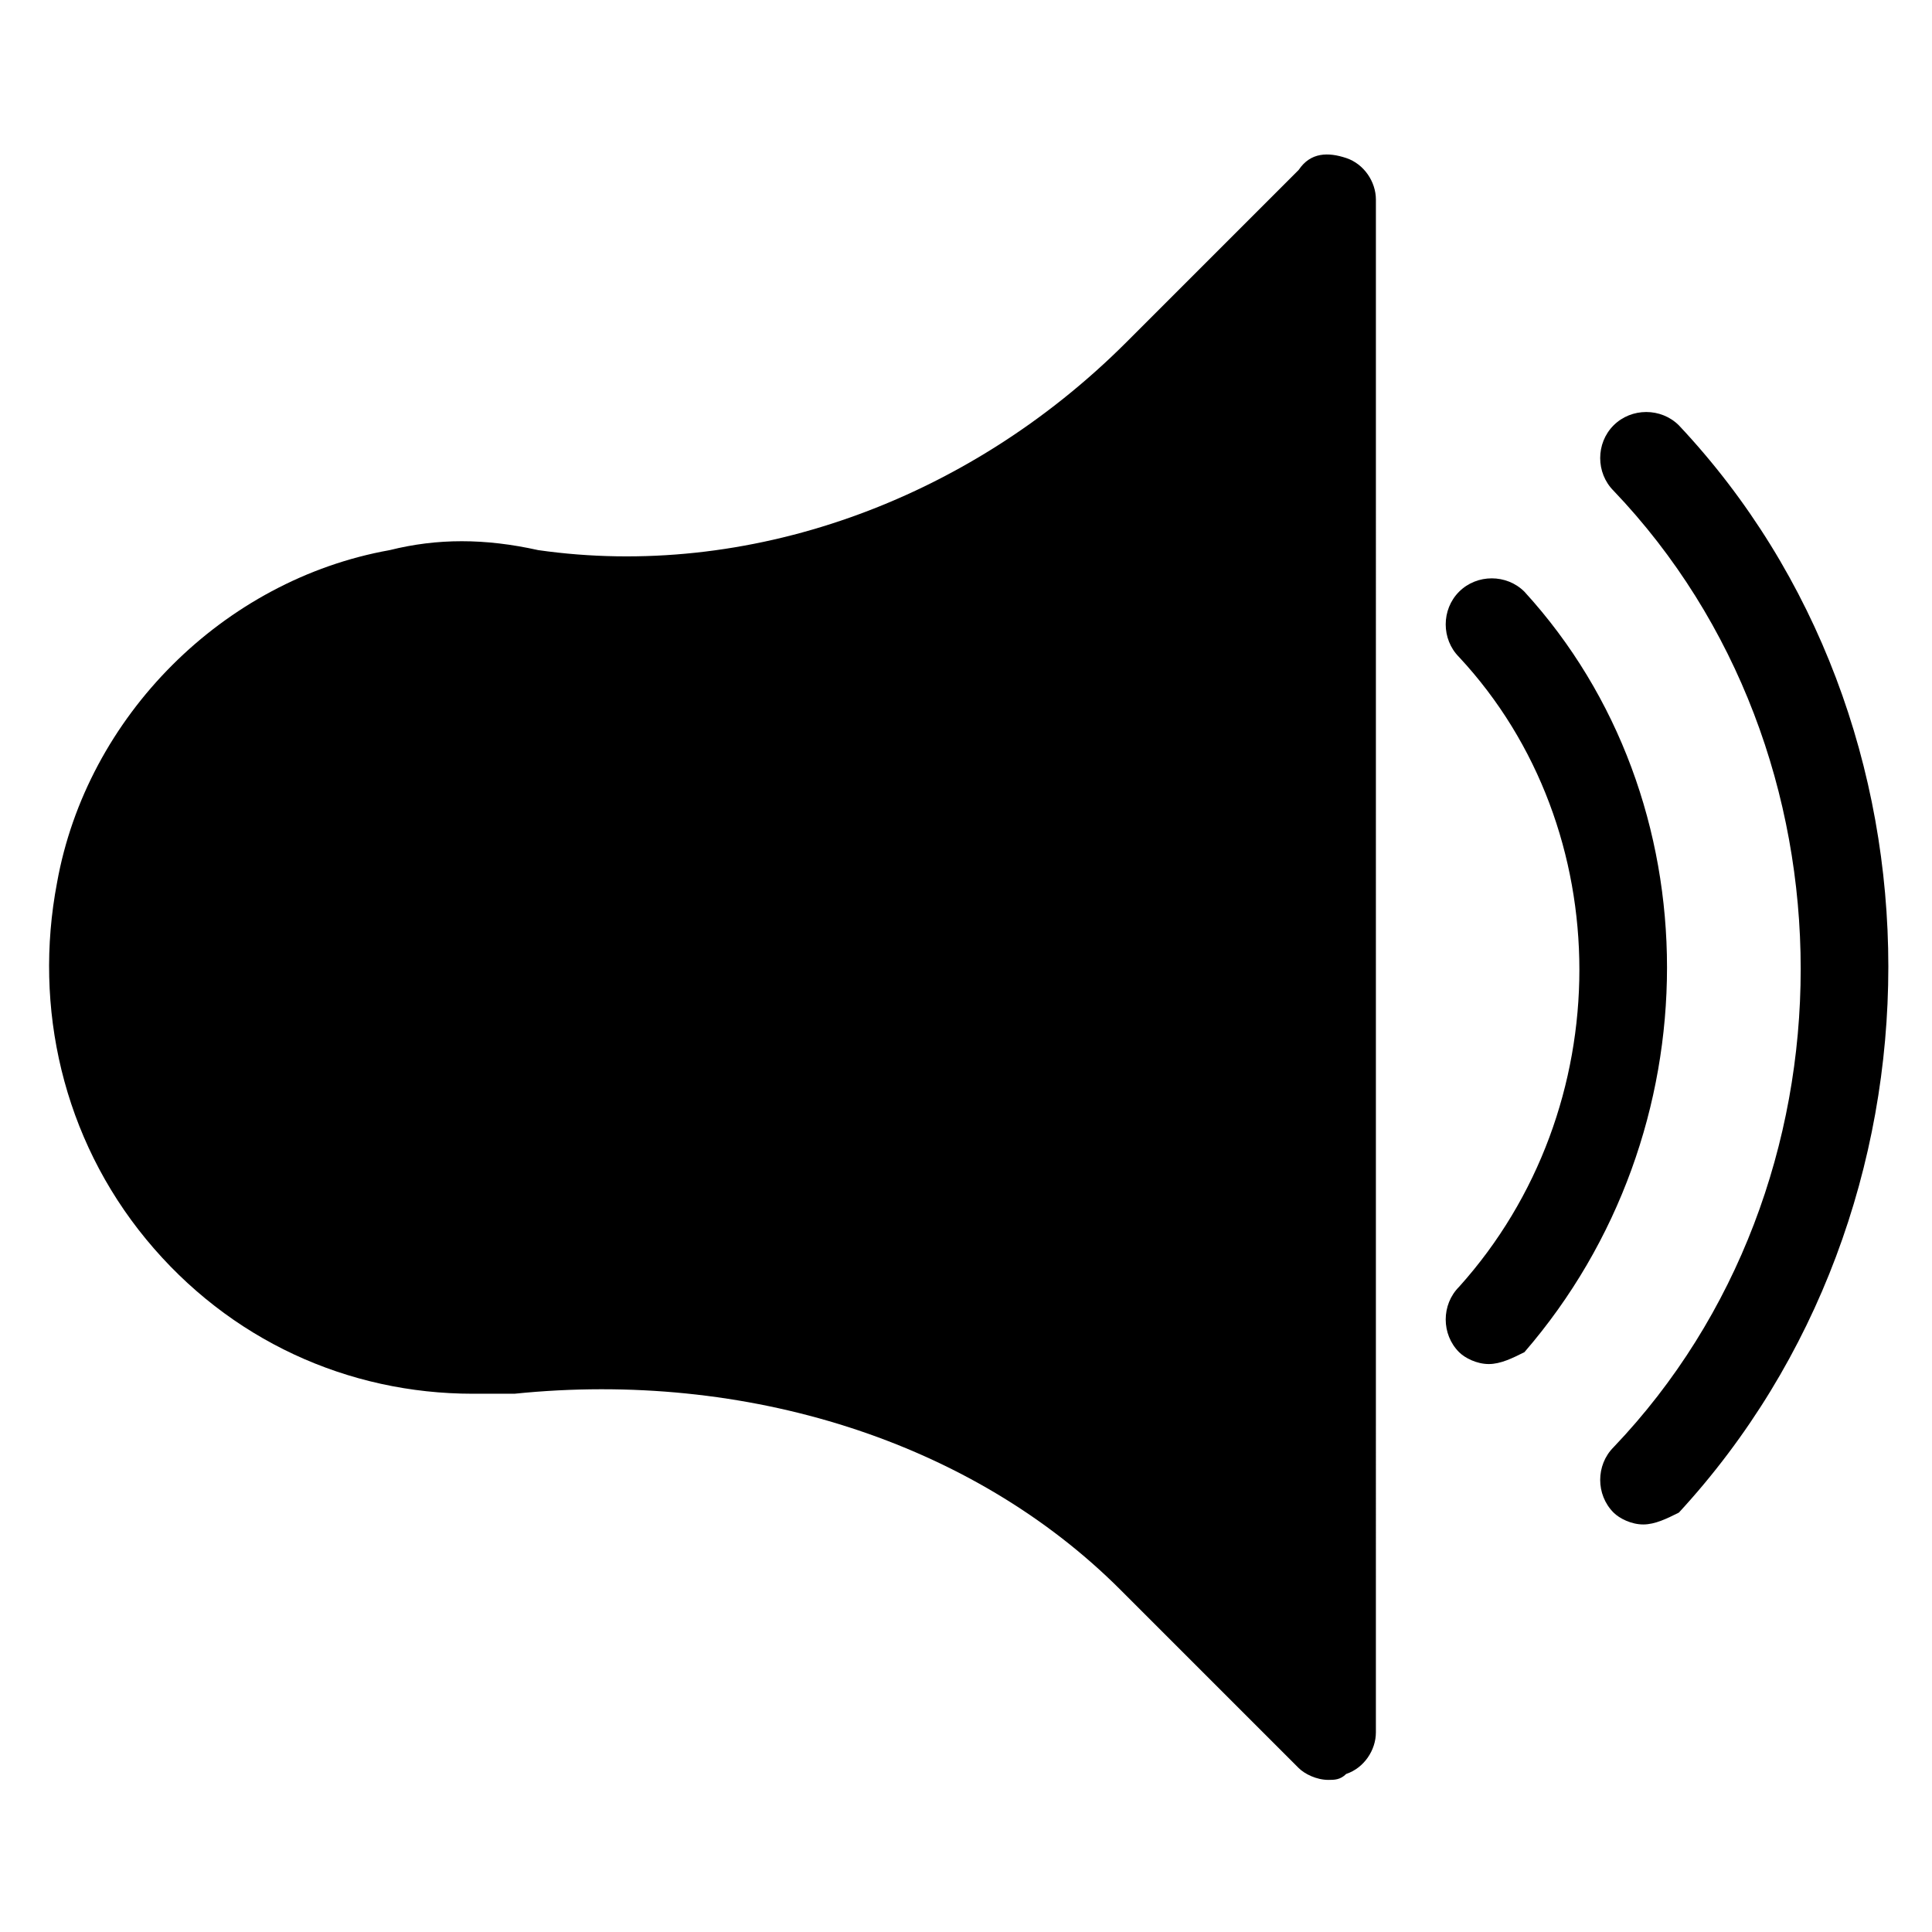<?xml version="1.0" encoding="UTF-8"?>
<!-- Uploaded to: ICON Repo, www.svgrepo.com, Generator: ICON Repo Mixer Tools -->
<svg fill="#000000" width="800px" height="800px" version="1.1" viewBox="144 144 512 512" xmlns="http://www.w3.org/2000/svg">
 <g>
  <path d="m588.93 256.73c-4.723-4.723-12.594-4.723-17.32 0-4.723 4.723-4.723 12.594 0 17.32 66.125 69.273 66.125 184.21 0 253.48-4.723 4.723-4.723 12.594 0 17.32 1.574 1.574 4.723 3.148 7.871 3.148 3.148 0 6.297-1.574 9.445-3.148 74.004-80.297 74.004-209.4 0.004-288.12z"/>
  <path d="m547.99 300.81c-4.723-4.723-12.594-4.723-17.32 0-4.723 4.723-4.723 12.594 0 17.32 42.508 45.656 42.508 119.66 0 166.89-4.723 4.723-4.723 12.594 0 17.32 1.574 1.574 4.723 3.148 7.871 3.148 3.148 0 6.297-1.574 9.445-3.148 50.387-58.258 50.387-146.43 0.004-201.53z"/>
  <path d="m500.76 185.88c-4.723-1.574-9.445-1.574-12.594 3.148l-45.656 45.656c-42.508 42.508-100.76 62.977-155.87 55.105-14.172-3.148-26.77-3.148-39.363 0-44.082 7.871-80.293 44.082-88.168 88.168-6.297 33.062 1.574 67.699 23.617 94.465s53.531 40.934 86.594 40.934h11.02c61.402-6.297 121.23 12.594 160.59 51.957l47.23 47.23c1.574 1.574 4.723 3.148 7.871 3.148 1.574 0 3.148 0 4.723-1.574 4.723-1.574 7.871-6.297 7.871-11.02l0.004-406.2c0-4.723-3.148-9.445-7.871-11.02z"/>
 </g>
</svg>